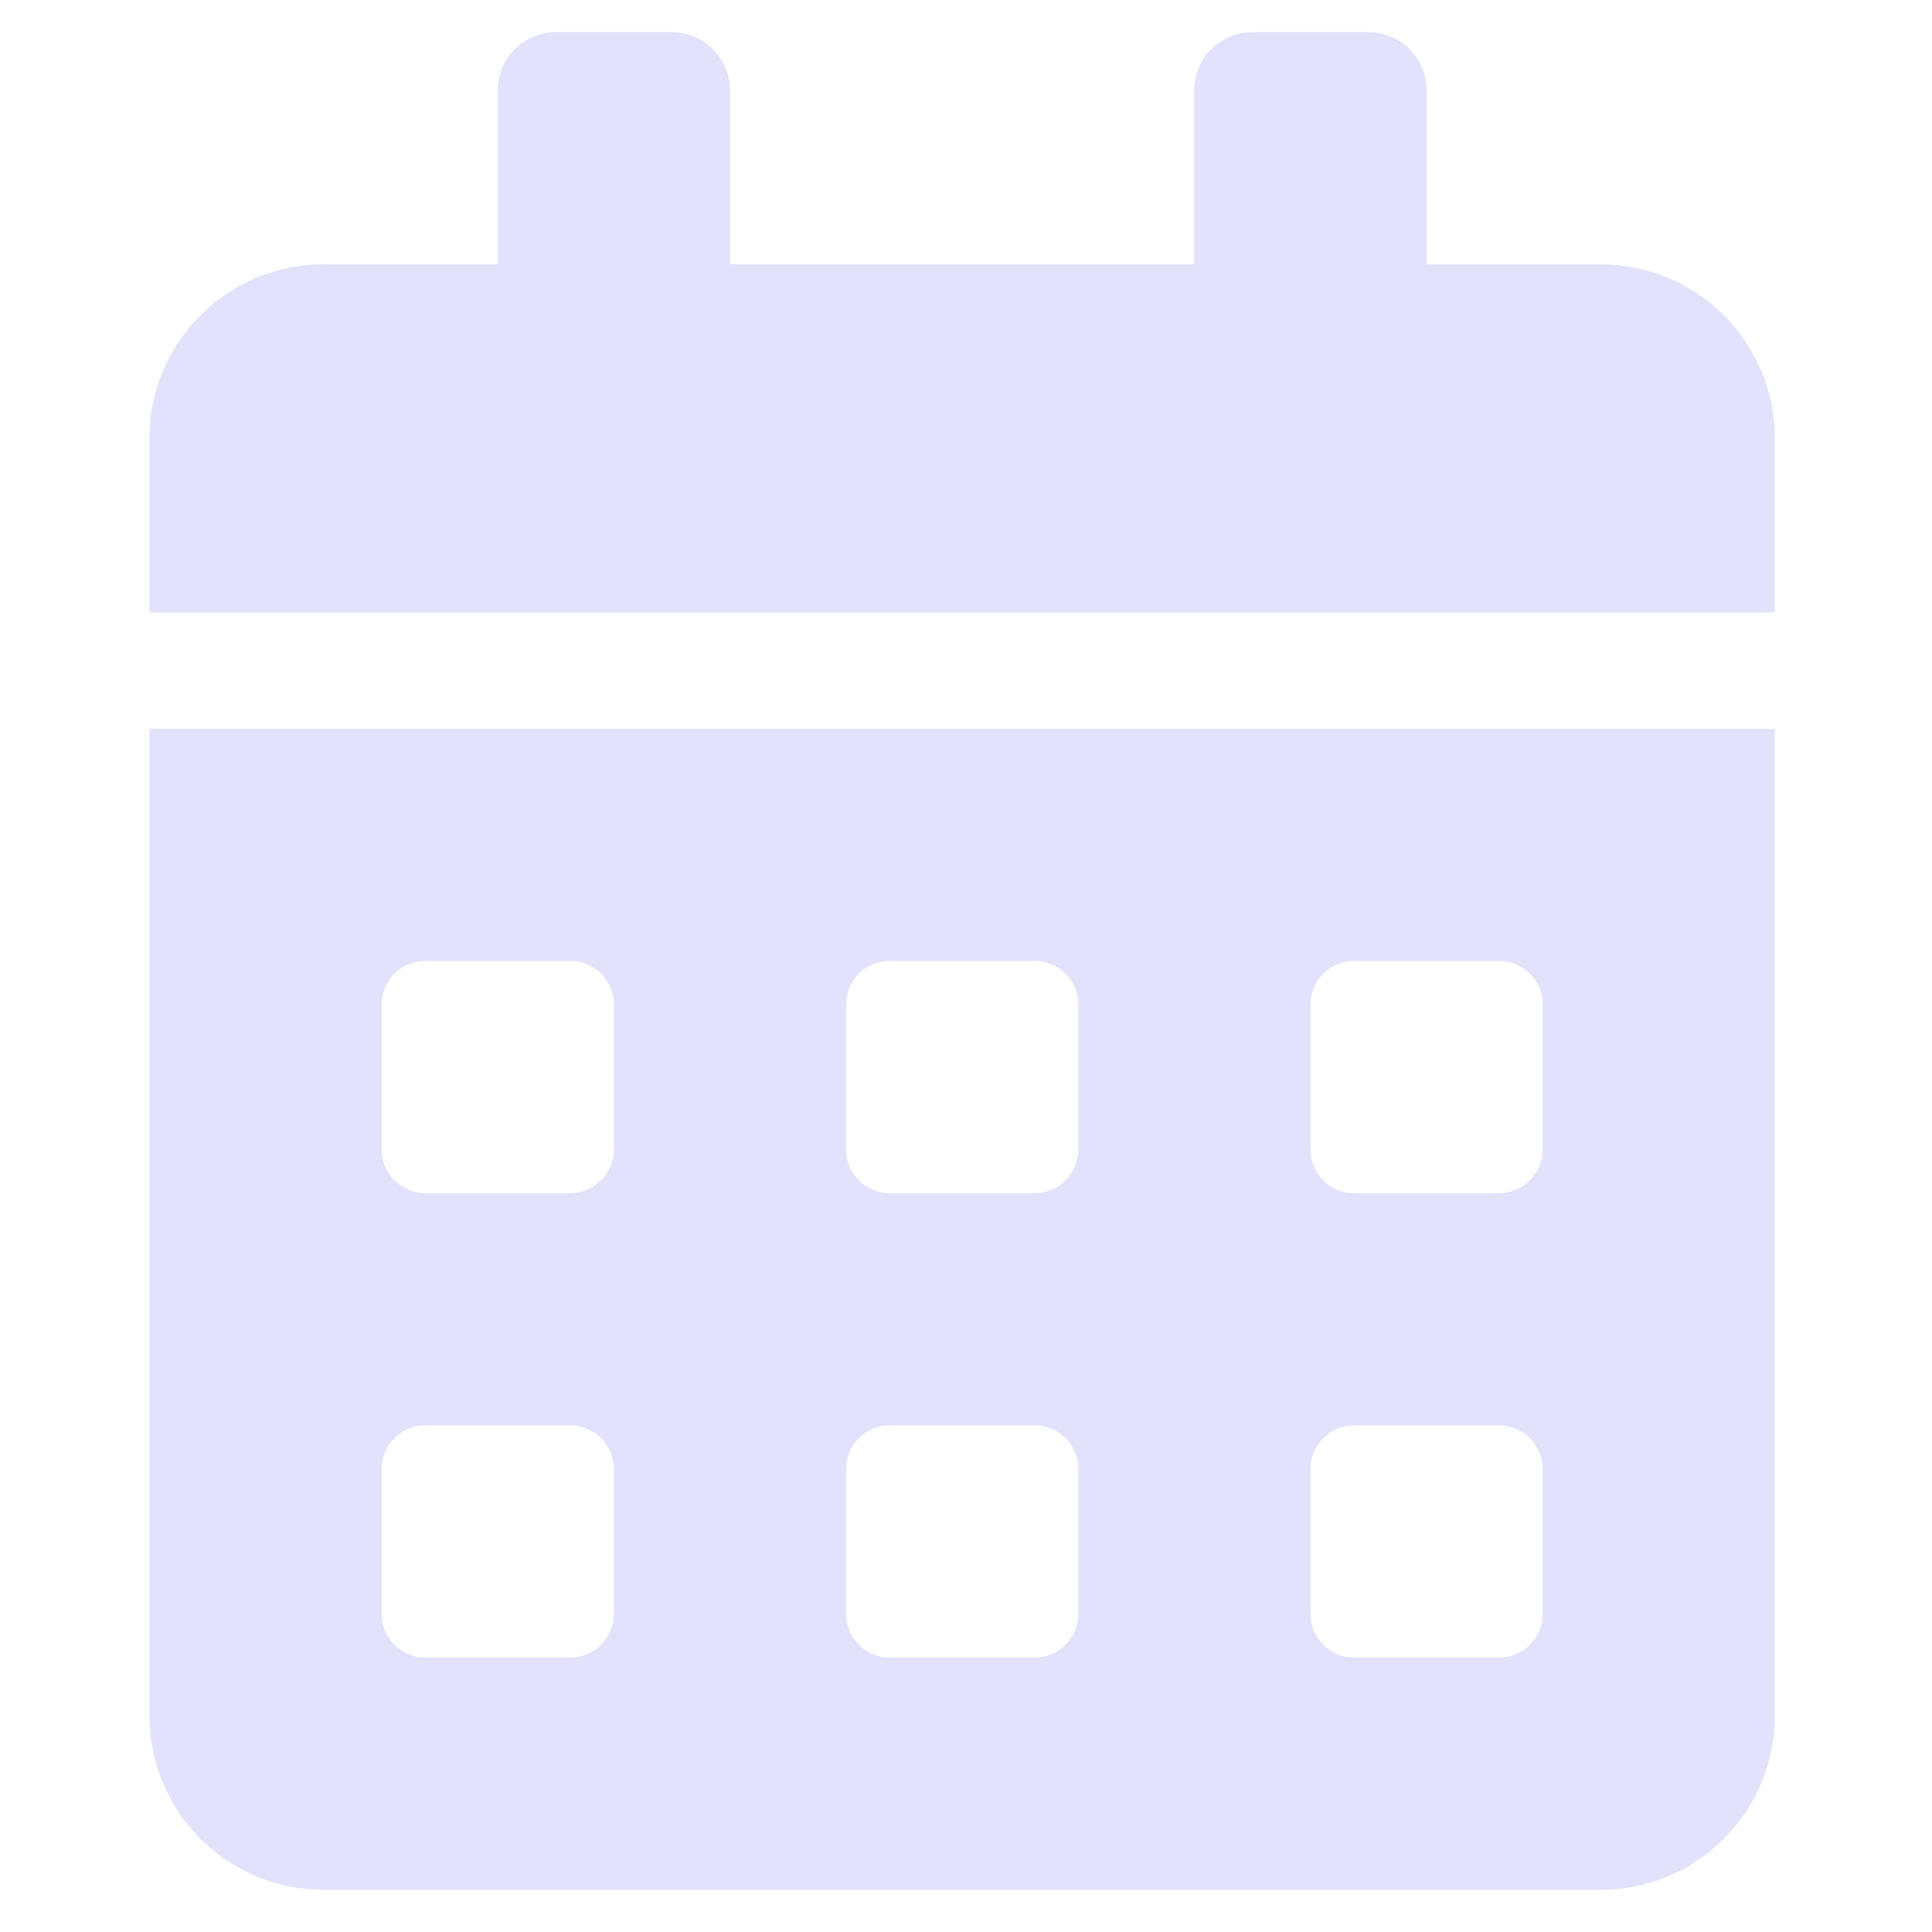 <?xml version="1.0" encoding="UTF-8"?> <svg xmlns="http://www.w3.org/2000/svg" width="26" height="26" viewBox="0 0 26 26" fill="none"> <g clip-path="url(#clip0)"> <path d="M2.011 23.088C2.011 24.382 3.061 25.432 4.354 25.432H21.542C22.836 25.432 23.886 24.382 23.886 23.088V9.807H2.011V23.088ZM17.636 13.518C17.636 13.195 17.899 12.932 18.222 12.932H20.175C20.497 12.932 20.761 13.195 20.761 13.518V15.471C20.761 15.793 20.497 16.057 20.175 16.057H18.222C17.899 16.057 17.636 15.793 17.636 15.471V13.518ZM17.636 19.768C17.636 19.445 17.899 19.182 18.222 19.182H20.175C20.497 19.182 20.761 19.445 20.761 19.768V21.721C20.761 22.043 20.497 22.307 20.175 22.307H18.222C17.899 22.307 17.636 22.043 17.636 21.721V19.768ZM11.386 13.518C11.386 13.195 11.649 12.932 11.972 12.932H13.925C14.247 12.932 14.511 13.195 14.511 13.518V15.471C14.511 15.793 14.247 16.057 13.925 16.057H11.972C11.649 16.057 11.386 15.793 11.386 15.471V13.518ZM11.386 19.768C11.386 19.445 11.649 19.182 11.972 19.182H13.925C14.247 19.182 14.511 19.445 14.511 19.768V21.721C14.511 22.043 14.247 22.307 13.925 22.307H11.972C11.649 22.307 11.386 22.043 11.386 21.721V19.768ZM5.136 13.518C5.136 13.195 5.399 12.932 5.722 12.932H7.675C7.997 12.932 8.261 13.195 8.261 13.518V15.471C8.261 15.793 7.997 16.057 7.675 16.057H5.722C5.399 16.057 5.136 15.793 5.136 15.471V13.518ZM5.136 19.768C5.136 19.445 5.399 19.182 5.722 19.182H7.675C7.997 19.182 8.261 19.445 8.261 19.768V21.721C8.261 22.043 7.997 22.307 7.675 22.307H5.722C5.399 22.307 5.136 22.043 5.136 21.721V19.768ZM21.542 3.557H19.198V1.213C19.198 0.783 18.847 0.432 18.417 0.432H16.855C16.425 0.432 16.073 0.783 16.073 1.213V3.557H9.823V1.213C9.823 0.783 9.472 0.432 9.042 0.432H7.479C7.05 0.432 6.698 0.783 6.698 1.213V3.557H4.354C3.061 3.557 2.011 4.606 2.011 5.9V8.244H23.886V5.9C23.886 4.606 22.836 3.557 21.542 3.557Z" fill="#E2E2FC"></path> </g> <defs> <clipPath id="clip0"> <rect width="25" height="25" fill="white" transform="translate(0.448 0.432)"></rect> </clipPath> </defs> </svg> 